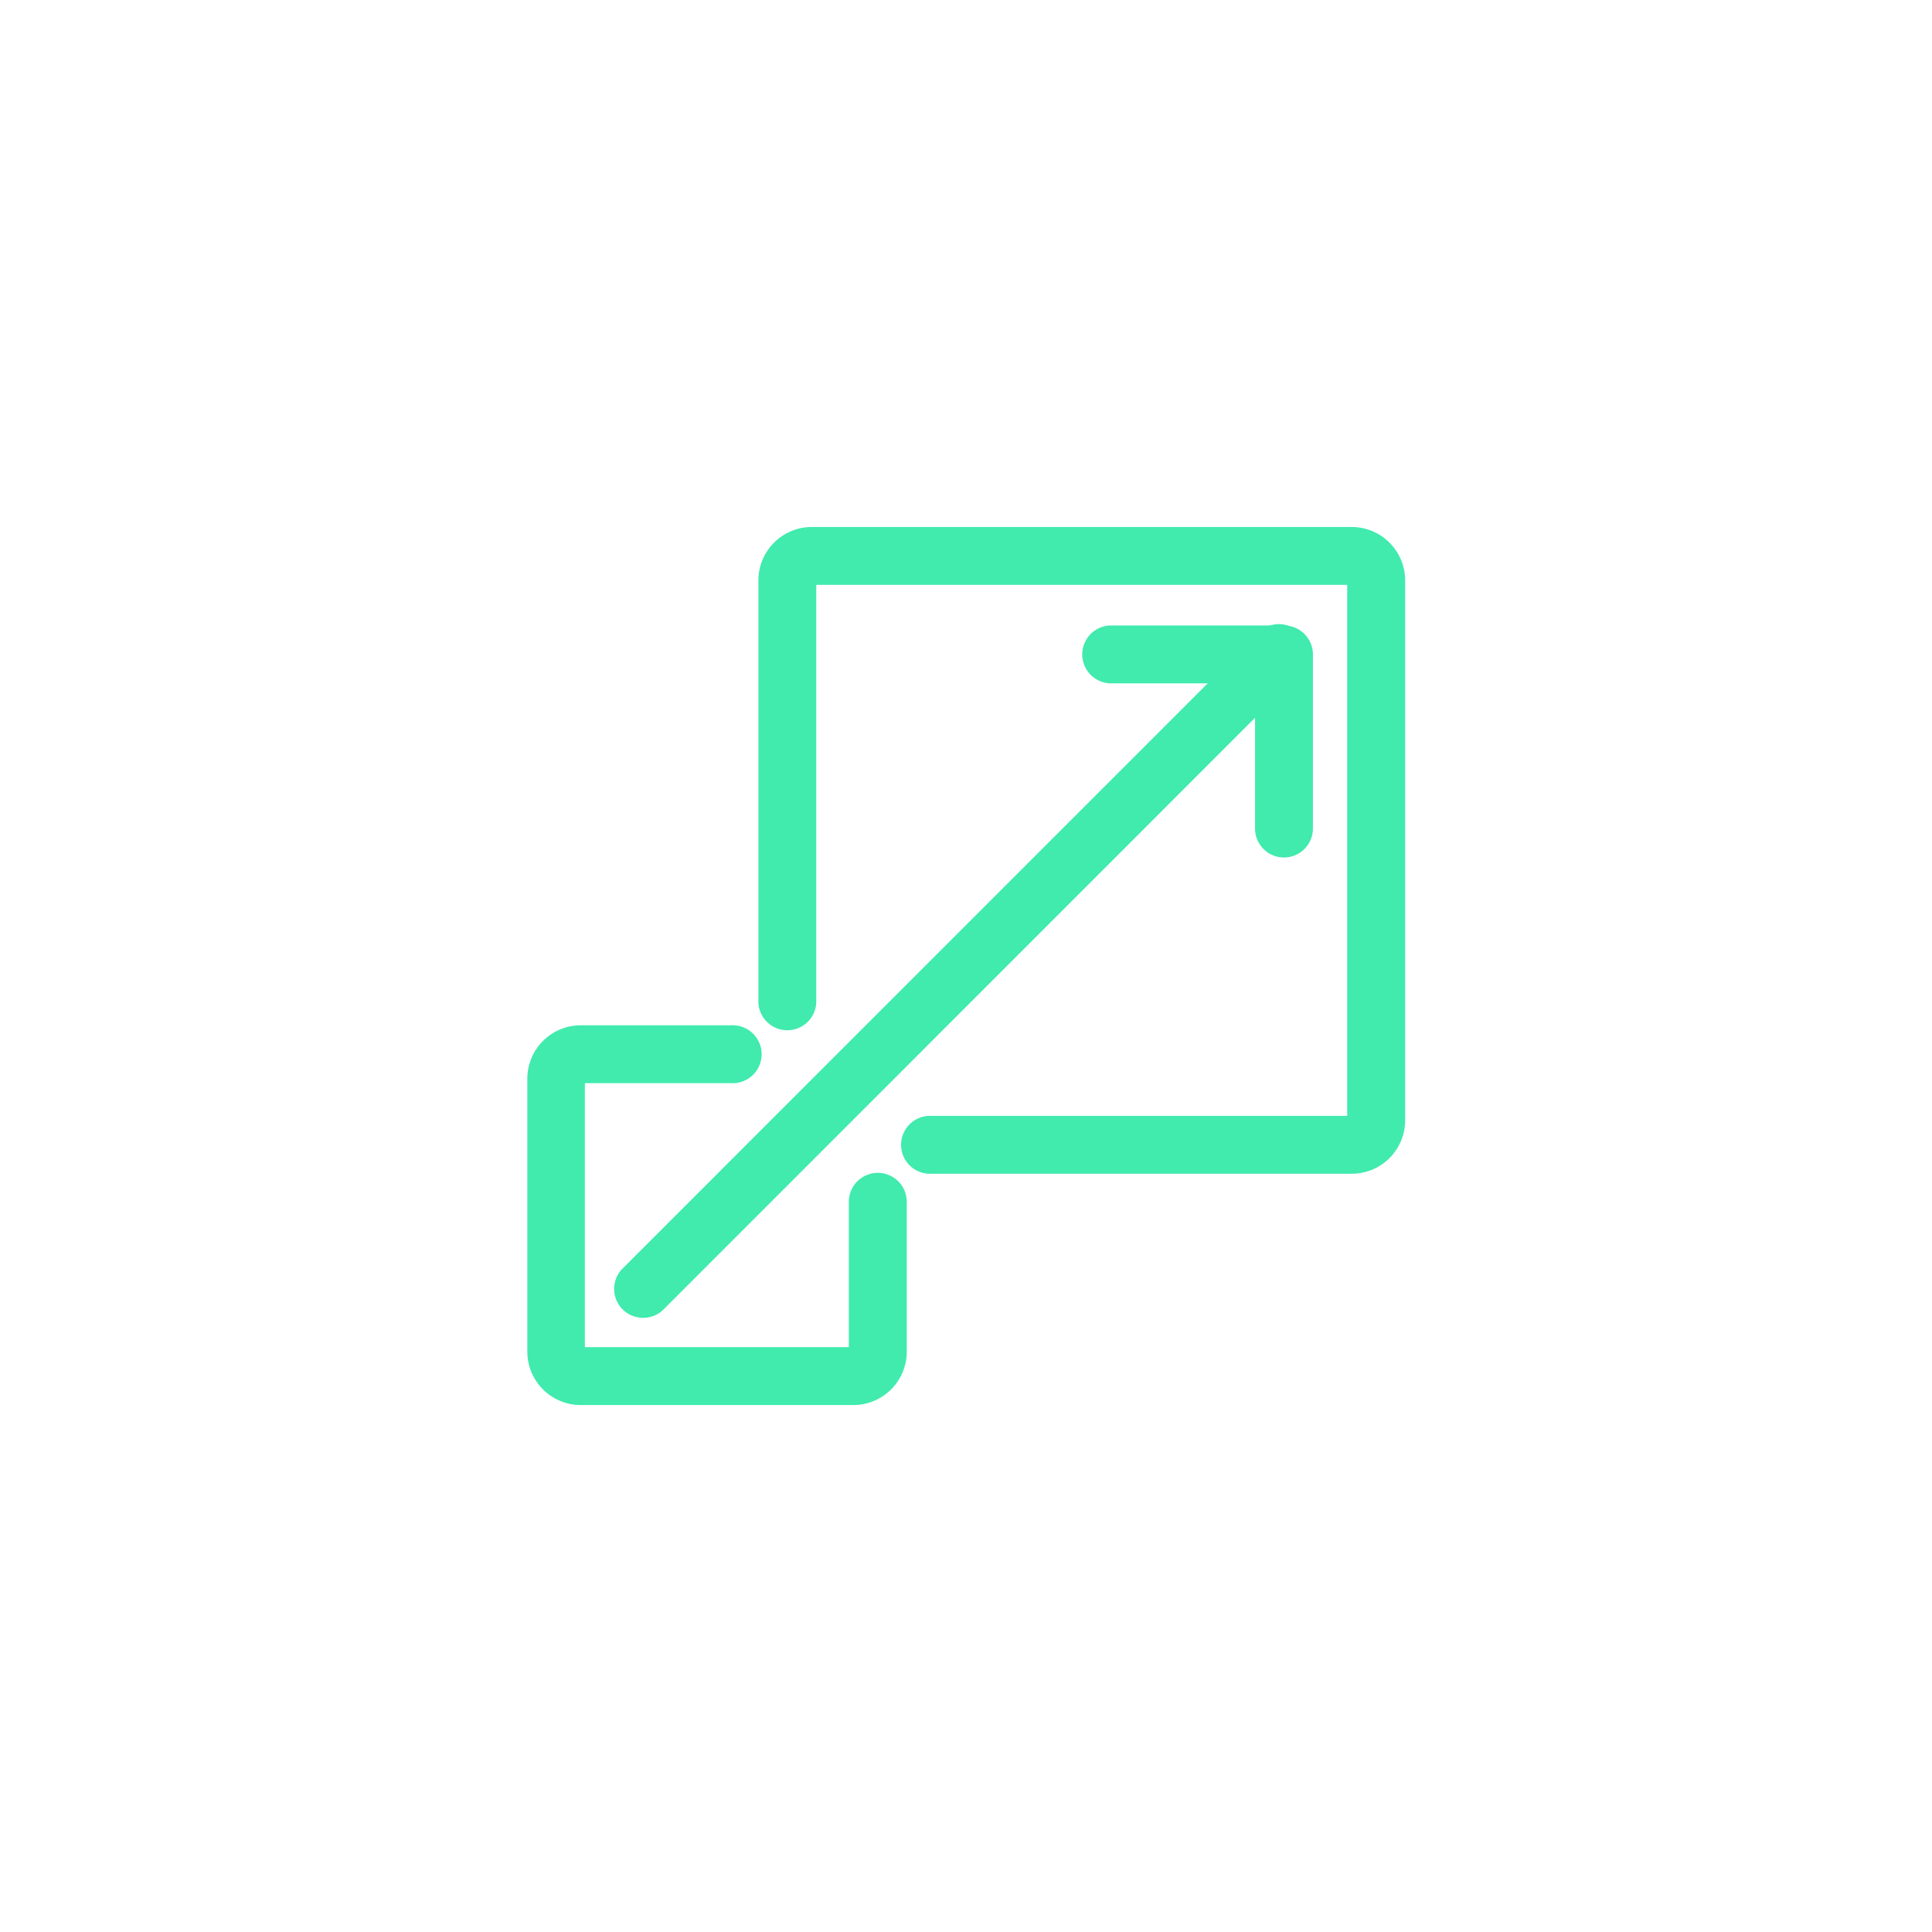 <svg id="Capa_1" data-name="Capa 1" xmlns="http://www.w3.org/2000/svg" viewBox="0 0 283.46 283.46"><defs><style>.cls-1{fill:#40ebad;}</style></defs><title>Mesa de trabajo 4 copia 7</title><path class="cls-1" d="M198.31,170.71H136.66a2.75,2.75,0,1,1,0-5.49h61.65a.85.85,0,0,0,.84-.84V85.15a.85.85,0,0,0-.84-.84H119.09a.85.85,0,0,0-.84.84V146.7a2.75,2.75,0,1,1-5.49,0V85.15a6.34,6.34,0,0,1,6.33-6.33h79.22a6.34,6.34,0,0,1,6.34,6.33v79.23A6.34,6.34,0,0,1,198.31,170.71Z"/><path class="cls-1" d="M198.31,172.21H136.66a4.25,4.25,0,1,1,0-8.49h61V85.81h-77.9V146.7a4.25,4.25,0,1,1-8.49,0V85.15a7.84,7.84,0,0,1,7.83-7.83h79.22a7.84,7.84,0,0,1,7.84,7.83v79.23A7.84,7.84,0,0,1,198.31,172.21Zm-61.65-5.49a1.25,1.25,0,1,0,0,2.49h61.65a4.84,4.84,0,0,0,4.84-4.83V85.15a4.84,4.84,0,0,0-4.84-4.83H119.09a4.83,4.83,0,0,0-4.83,4.83V146.7a1.25,1.25,0,1,0,2.49,0V85.15a2.34,2.34,0,0,1,2.34-2.34h79.22a2.34,2.34,0,0,1,2.34,2.34v79.23a2.34,2.34,0,0,1-2.34,2.34Z"/><path class="cls-1" d="M125.2,204.65h-40a6.34,6.34,0,0,1-6.33-6.34V158.26a6.34,6.34,0,0,1,6.33-6.33h22.09a2.75,2.75,0,1,1,0,5.49H85.15a.86.86,0,0,0-.84.84v40.05a.85.85,0,0,0,.84.84H125.2a.85.85,0,0,0,.84-.84v-22a2.75,2.75,0,1,1,5.5,0v22A6.35,6.35,0,0,1,125.2,204.65Z"/><path class="cls-1" d="M125.2,206.15h-40a7.84,7.84,0,0,1-7.83-7.84V158.26a7.84,7.84,0,0,1,7.83-7.83h22.09a4.25,4.25,0,1,1,0,8.49H85.81v38.73h38.73V176.33a4.25,4.25,0,0,1,8.5,0v22A7.85,7.85,0,0,1,125.2,206.15Zm-40-52.72a4.84,4.84,0,0,0-4.83,4.83v40.05a4.84,4.84,0,0,0,4.83,4.84H125.2a4.84,4.84,0,0,0,4.84-4.84v-22a1.25,1.25,0,1,0-2.5,0v22a2.34,2.34,0,0,1-2.34,2.34h-40a2.34,2.34,0,0,1-2.34-2.34V158.26a2.34,2.34,0,0,1,2.34-2.34h22.09a1.25,1.25,0,1,0,0-2.49Z"/><path class="cls-1" d="M94.36,191.85a2.75,2.75,0,0,1-1.94-4.69l93.09-93.09A2.75,2.75,0,1,1,189.39,98L96.3,191.05A2.77,2.77,0,0,1,94.36,191.85Z"/><path class="cls-1" d="M94.36,193.35a4.24,4.24,0,0,1-3-7.25L184.45,93a4.25,4.25,0,1,1,6,6L97.36,192.11A4.22,4.22,0,0,1,94.36,193.35Zm93.09-98.58a1.24,1.24,0,0,0-.88.36L93.48,188.22a1.24,1.24,0,0,0,0,1.77,1.27,1.27,0,0,0,1.76,0L188.33,96.9a1.24,1.24,0,0,0,.37-.89,1.19,1.19,0,0,0-.37-.87A1.21,1.21,0,0,0,187.45,94.77Z"/><path class="cls-1" d="M188.38,124.31a2.75,2.75,0,0,1-2.74-2.75V98.76H162.83a2.75,2.75,0,0,1,0-5.49h25.55A2.75,2.75,0,0,1,191.13,96v25.55A2.75,2.75,0,0,1,188.38,124.31Z"/><path class="cls-1" d="M188.38,125.81a4.25,4.25,0,0,1-4.24-4.25v-21.3H162.83a4.25,4.25,0,0,1,0-8.49h25.55A4.25,4.25,0,0,1,192.63,96v25.55A4.26,4.26,0,0,1,188.38,125.81Zm-25.55-31a1.25,1.25,0,0,0,0,2.49h24.31v24.3a1.25,1.25,0,1,0,2.49,0V96a1.25,1.25,0,0,0-1.25-1.24Z"/></svg>